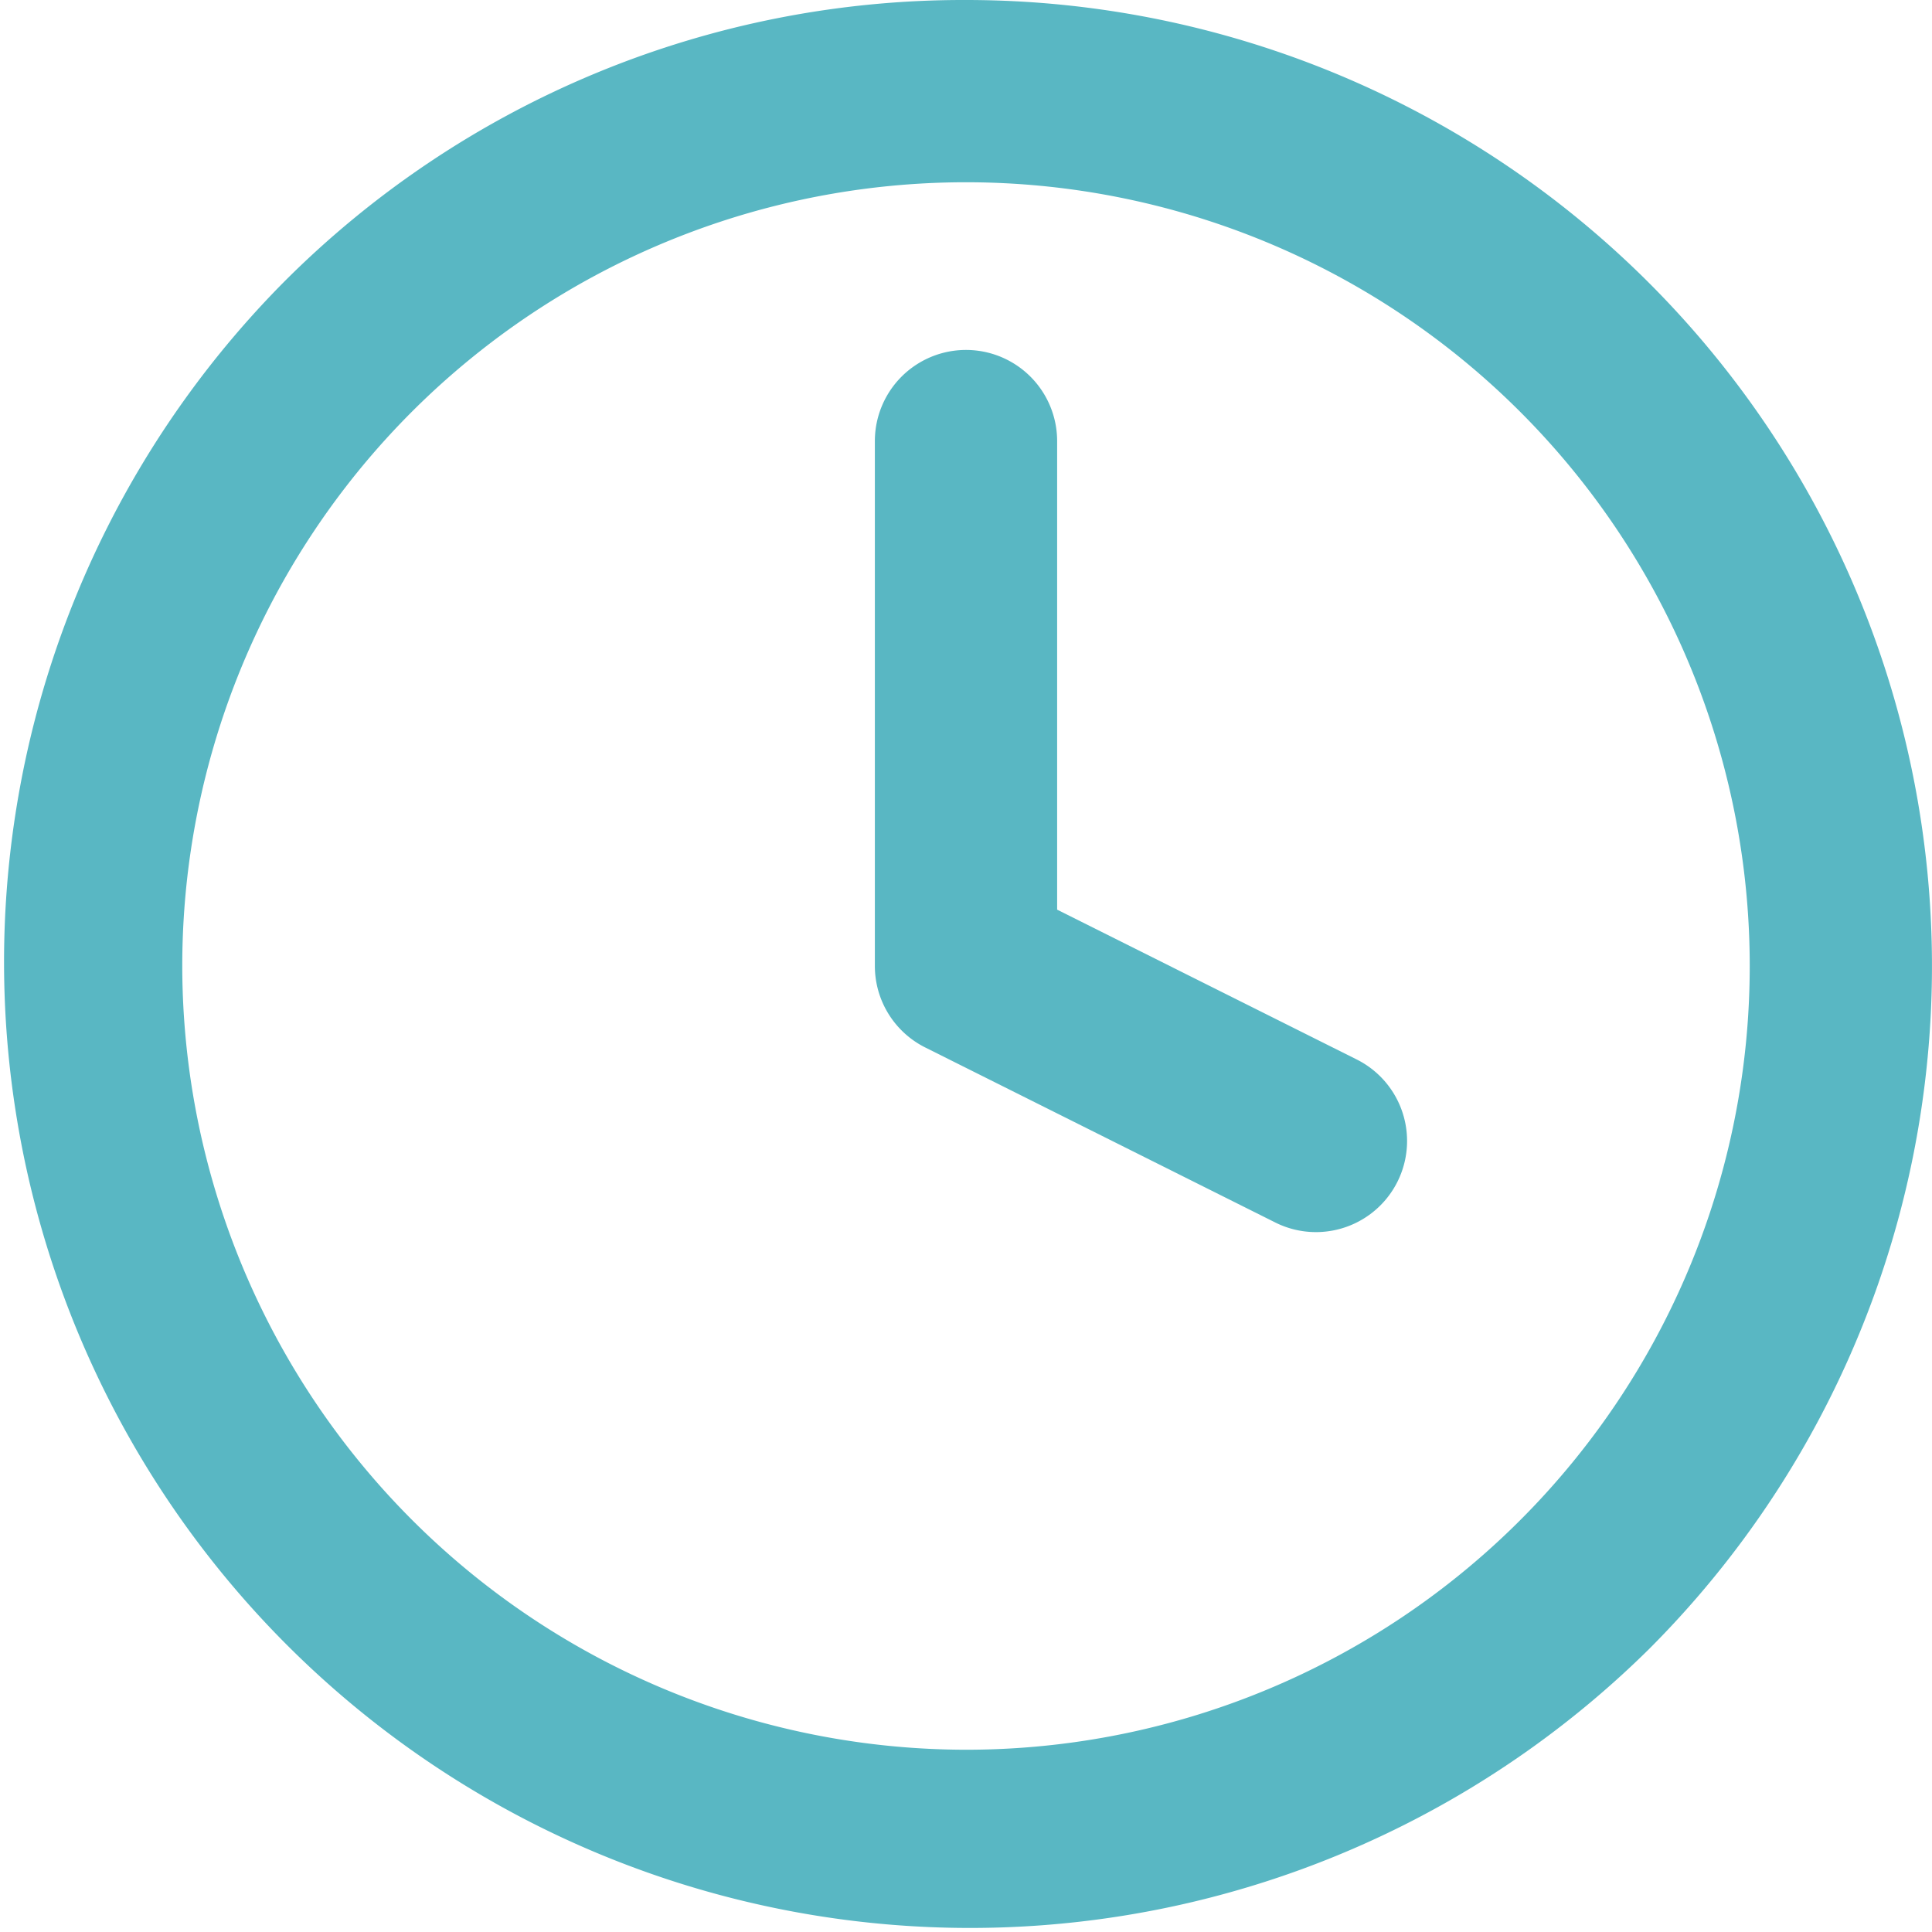 <svg xmlns="http://www.w3.org/2000/svg" width="26.5" height="26.5" viewBox="0 0 26.5 26.5">
  <g id="Icon_feather-clock" data-name="Icon feather-clock" transform="translate(1.25 1.25)">
    <path id="Path_27" data-name="Path 27" d="M15,1.75a13.25,13.25,0,0,1,9.369,22.619A13.25,13.25,0,0,1,5.631,5.631,13.163,13.163,0,0,1,15,1.75Zm0,24A10.75,10.75,0,1,0,4.25,15,10.762,10.762,0,0,0,15,25.75Z" transform="translate(-3 -3)" fill="#59b7c3"/>
    <path id="Path_28" data-name="Path 28" d="M22.8,19.85a1.245,1.245,0,0,1-.558-.132l-4.8-2.4A1.25,1.25,0,0,1,16.75,16.2V9a1.25,1.25,0,0,1,2.5,0v6.427l4.109,2.055a1.25,1.25,0,0,1-.56,2.368Z" transform="translate(-6 -4.2)" fill="#59b7c3"/>
  </g>
</svg>
